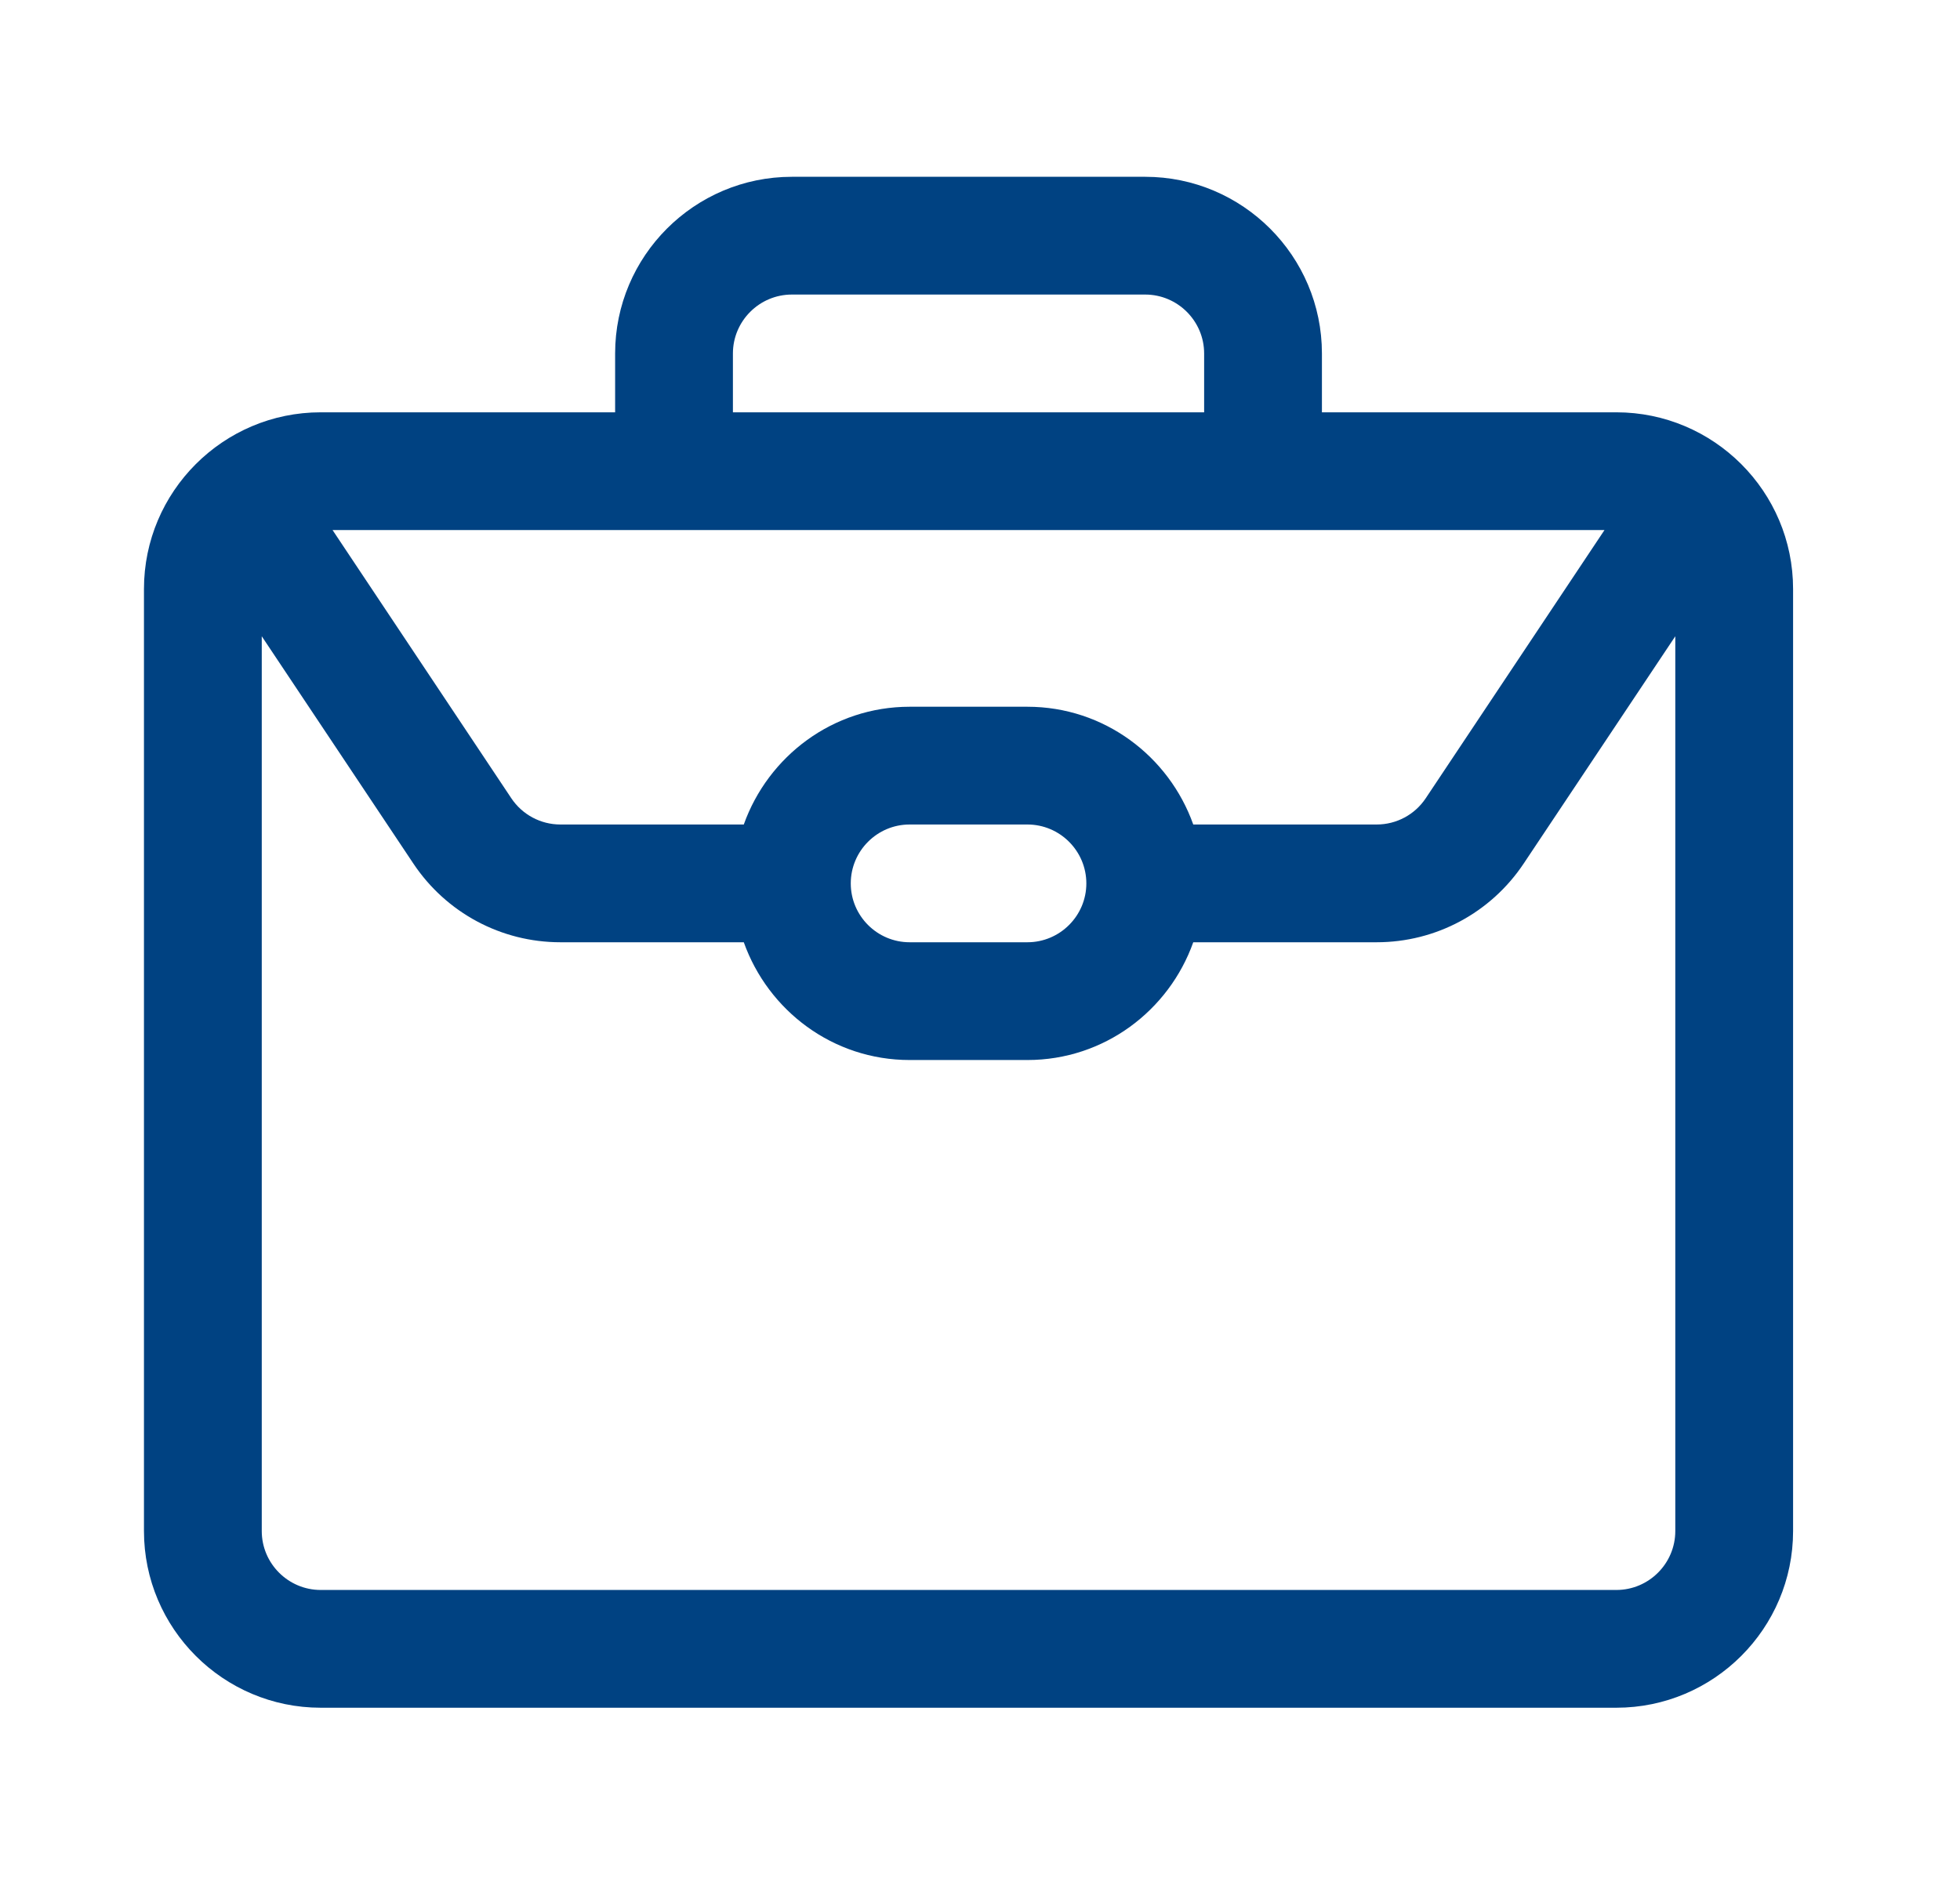 <?xml version="1.0" encoding="UTF-8"?> <svg xmlns="http://www.w3.org/2000/svg" width="31" height="30" viewBox="0 0 31 30" fill="none"><path d="M25.565 6.523H20.908V5.592C20.908 4.051 19.654 2.797 18.113 2.797H12.524C10.983 2.797 9.729 4.051 9.729 5.592V6.523H5.072C3.531 6.523 2.277 7.777 2.277 9.318V24.222C2.277 25.763 3.531 27.017 5.072 27.017H25.565C27.106 27.017 28.36 25.763 28.36 24.222V9.318C28.36 7.777 27.106 6.523 25.565 6.523ZM11.592 5.592C11.592 5.079 12.011 4.66 12.524 4.66H18.113C18.626 4.66 19.045 5.079 19.045 5.592V6.523H11.592V5.592ZM10.661 8.386H25.377L22.549 12.63C22.376 12.889 22.086 13.044 21.774 13.044H18.873C18.488 11.963 17.463 11.181 16.25 11.181H14.387C13.174 11.181 12.15 11.963 11.764 13.044H8.863C8.551 13.044 8.261 12.888 8.088 12.63L5.26 8.386H10.661ZM17.182 13.976C17.182 14.489 16.763 14.907 16.25 14.907H14.387C13.874 14.907 13.456 14.489 13.456 13.976C13.456 13.462 13.874 13.044 14.387 13.044H16.25C16.763 13.044 17.182 13.462 17.182 13.976ZM26.497 24.222C26.497 24.735 26.079 25.154 25.565 25.154H5.072C4.559 25.154 4.14 24.735 4.14 24.222V10.066L6.538 13.662C7.058 14.441 7.927 14.907 8.863 14.907H11.764C12.15 15.989 13.174 16.77 14.387 16.77H16.25C17.463 16.77 18.488 15.989 18.873 14.907H21.774C22.71 14.907 23.579 14.441 24.099 13.662L26.497 10.066V24.222Z" fill="#004282"></path></svg> 